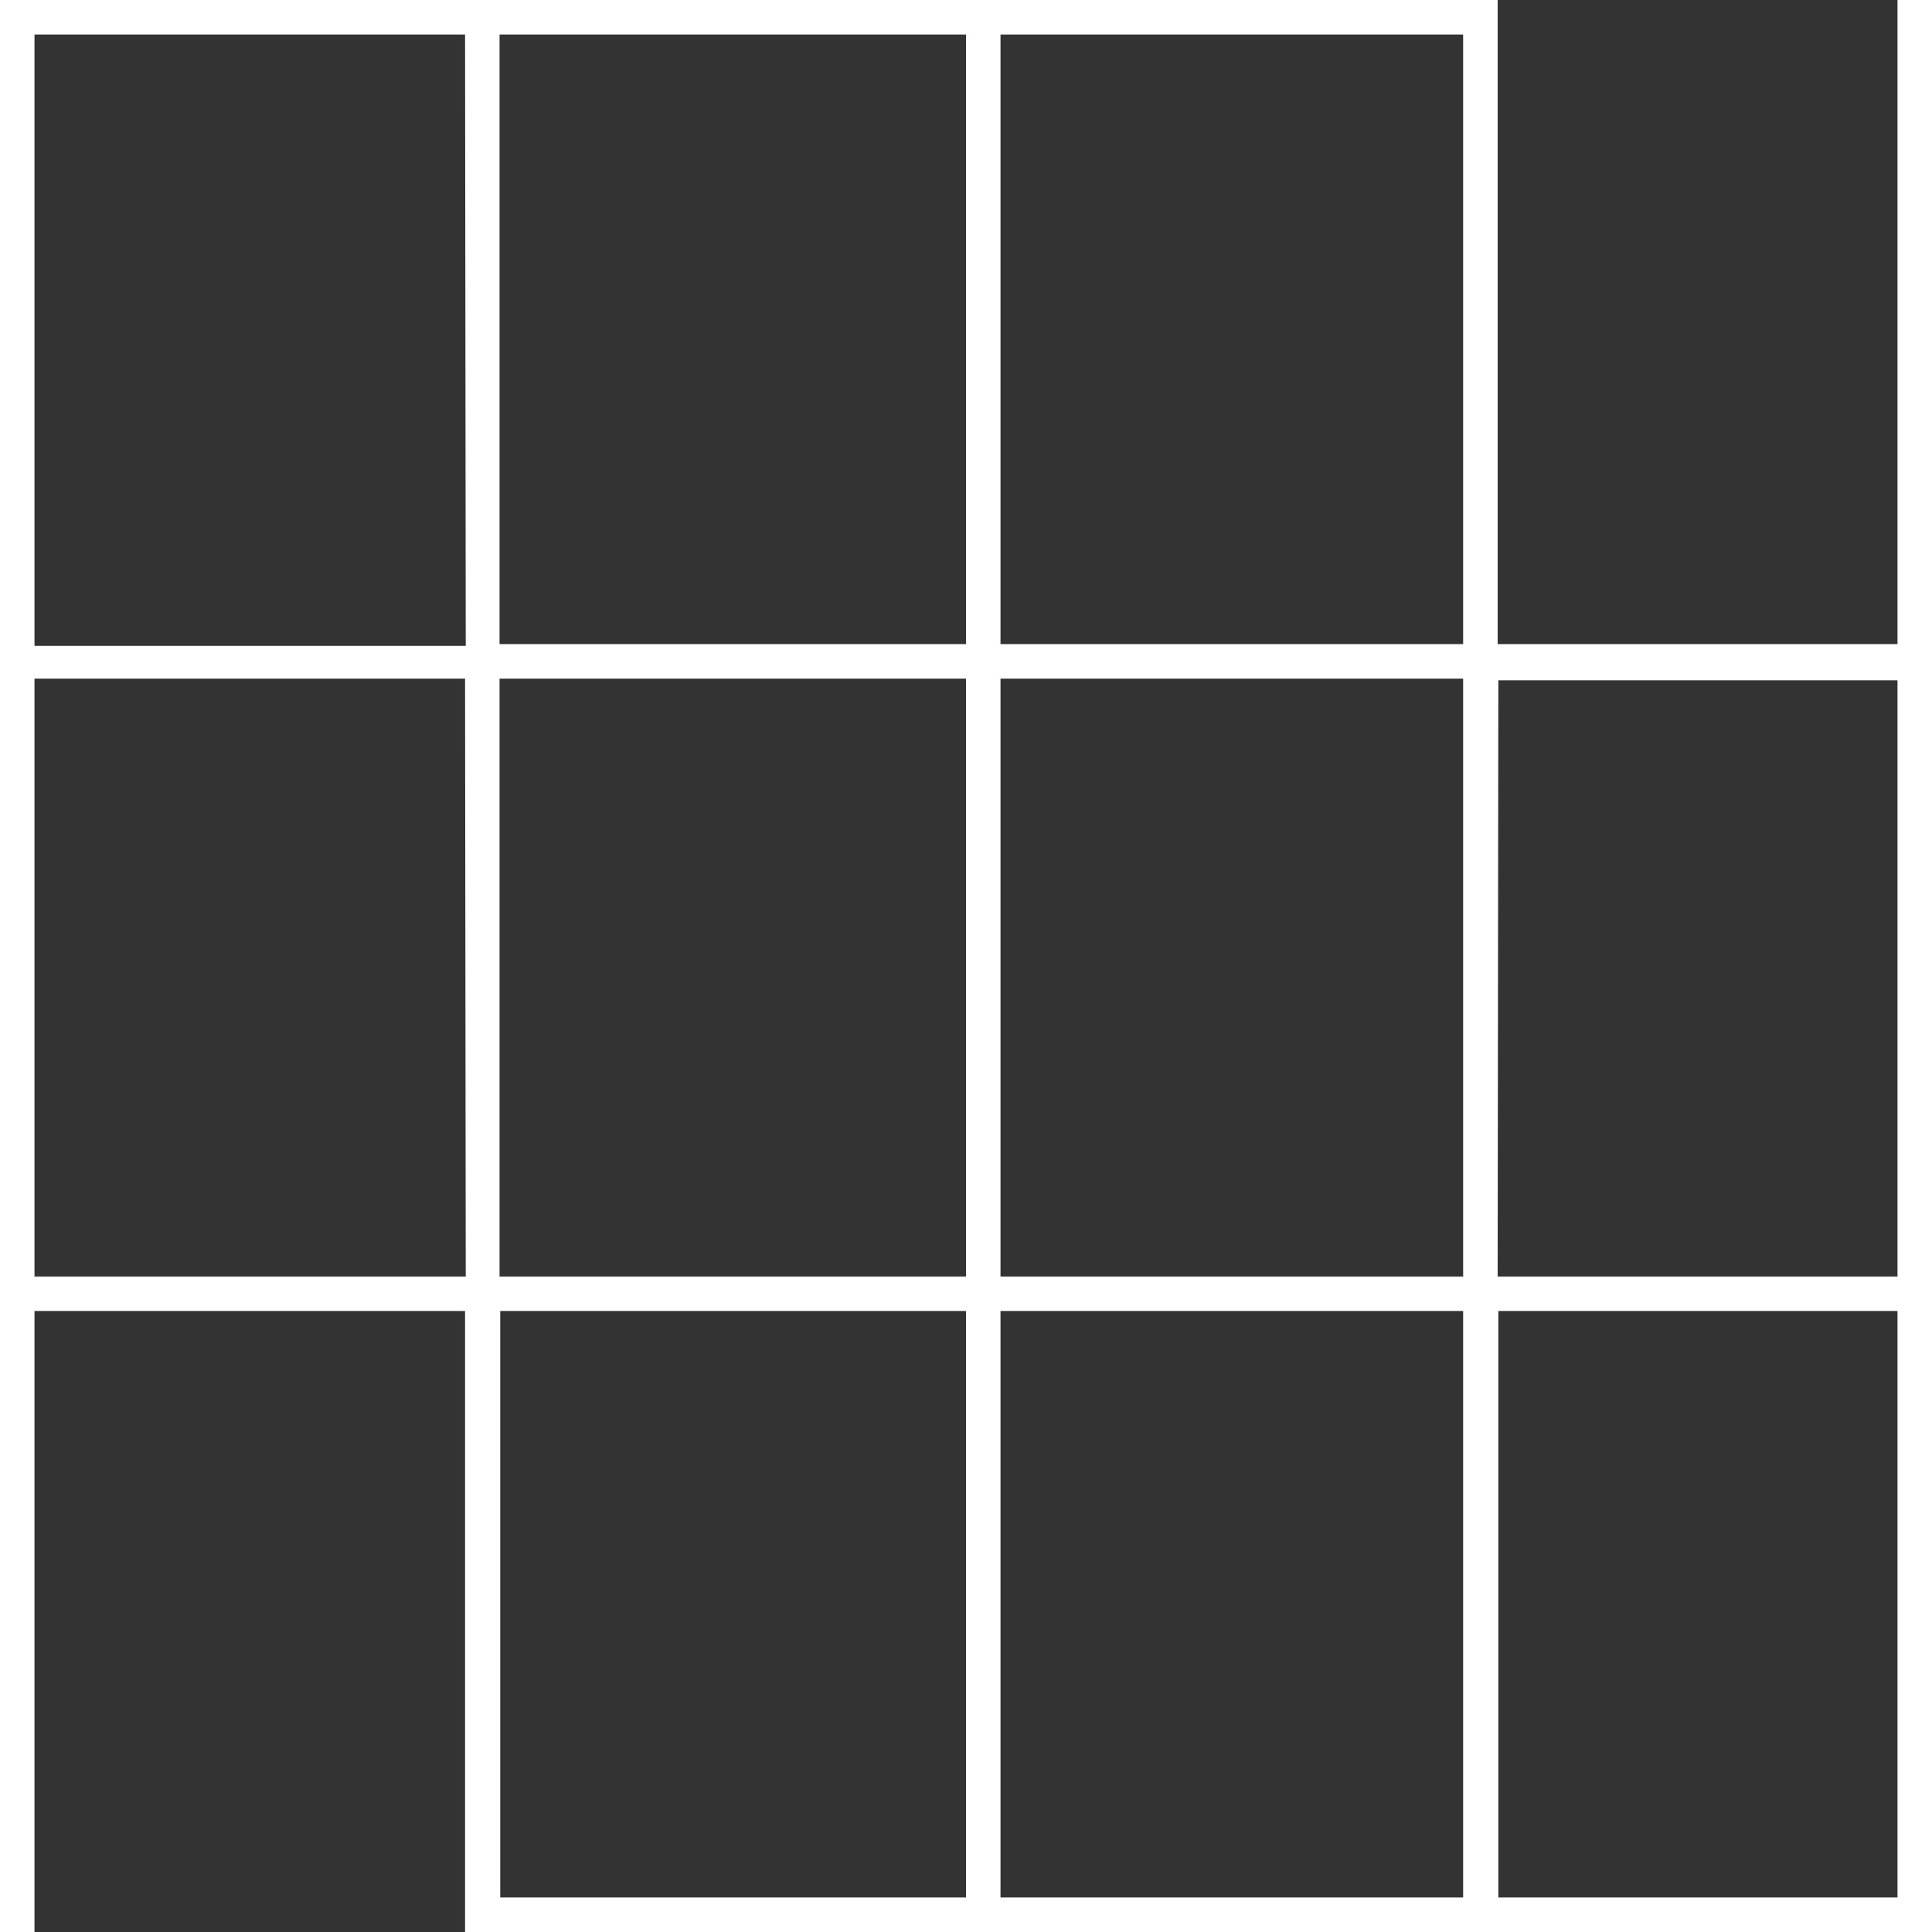 <svg id="Oberfläche" xmlns="http://www.w3.org/2000/svg" viewBox="0 0 56 56"><rect x="0" y="0" width="56" height="56" fill="#333333" stroke="none"/><defs><style>.cls-1{fill:#fff;}</style></defs><title>Fassade Kopie 4</title><path class="cls-1" d="M13.5,56H56V0H55V18.67H43.41V0H0V56H1V38H13.48l0,17v1Zm0-19H1V19.67H13.48Zm0-18.28H1V1H13.48Zm29.93,1H55V37H43.41ZM55,38V55H43.43l0-17ZM29,1H42.41V18.67H29Zm0,18.67H42.41V37H29ZM42.41,38l0,17H29V38ZM14.48,1H28V18.67H14.48Zm0,18.67H28V37H14.48ZM28,38V55H14.5l0-17Z"/></svg>